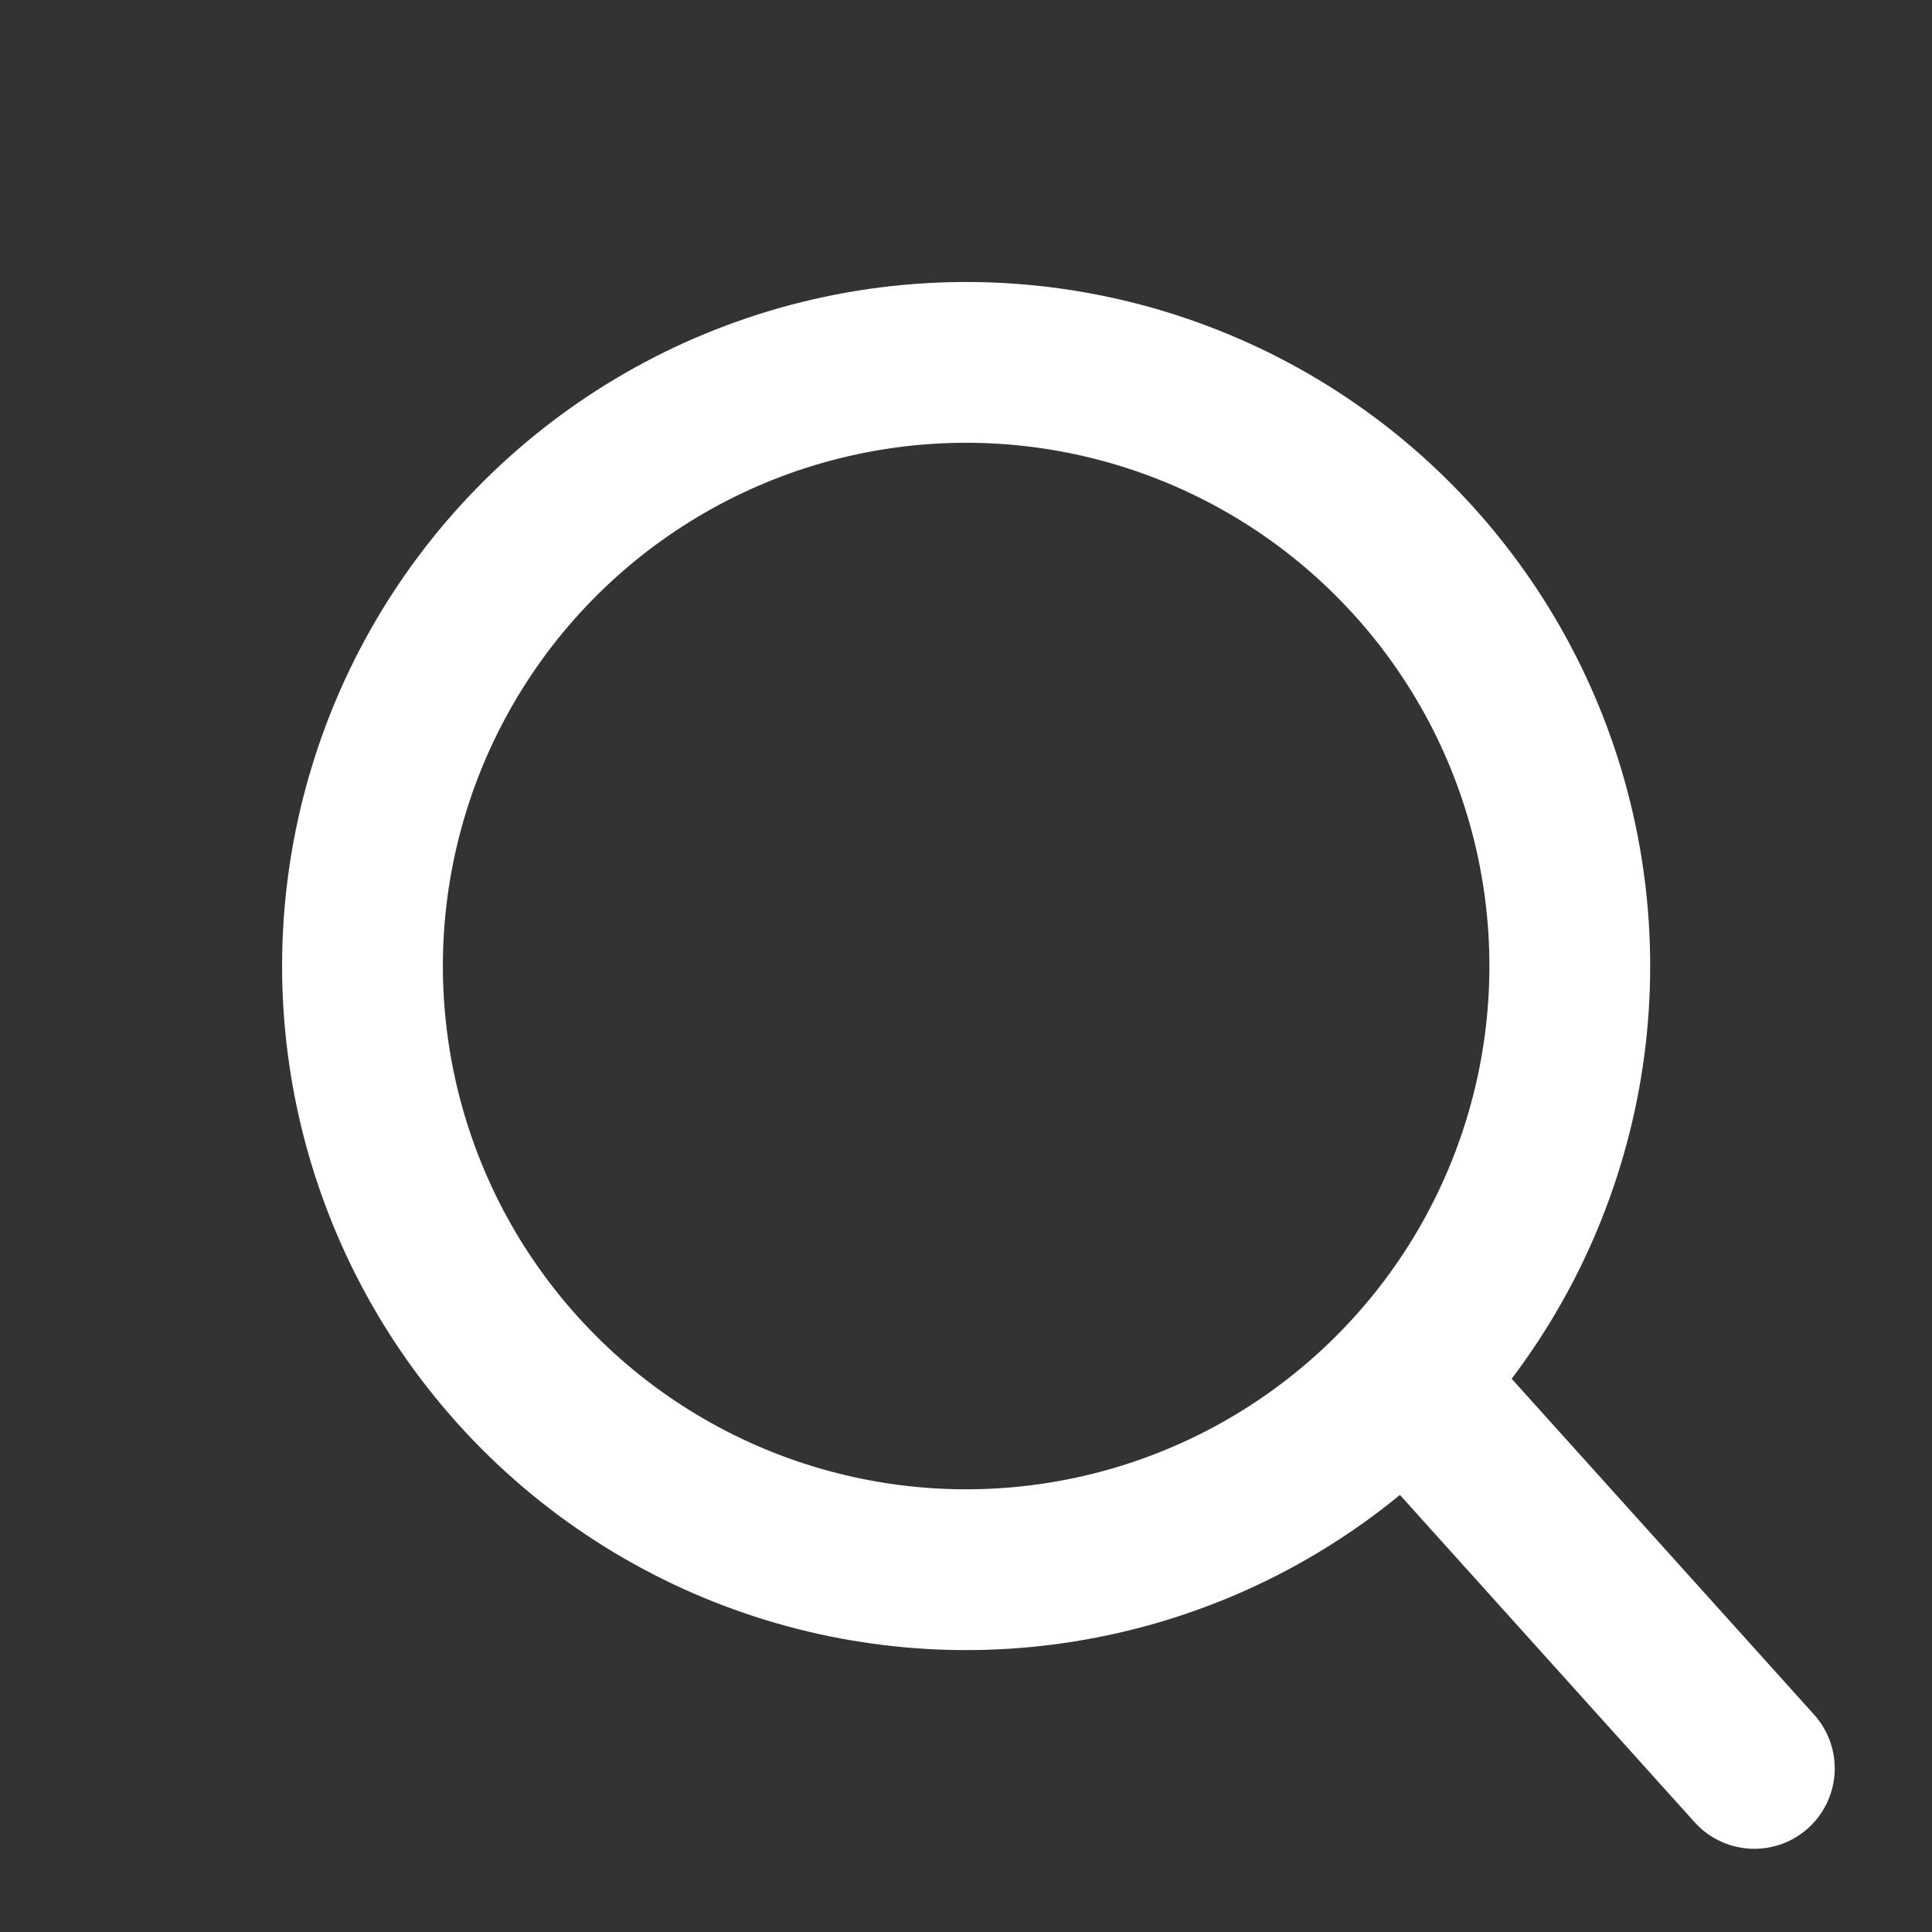 <svg xmlns="http://www.w3.org/2000/svg" width="24.033" height="24.033"><rect width="100%" height="100%" fill="#333333" stroke="none"/><g data-name="Group 3332"><g data-name="Group 1849" fill="none" stroke="#fff" stroke-width="2"><g data-name="Ellipse 49" transform="rotate(-42 14.833 5.692)"><circle cx="8.509" cy="8.509" r="8.509" stroke="none"/><circle cx="8.509" cy="8.509" r="7.509"/></g><path data-name="Line 831" stroke-linecap="round" d="M21.823 21.998l-4.115-4.57"/></g></g></svg>